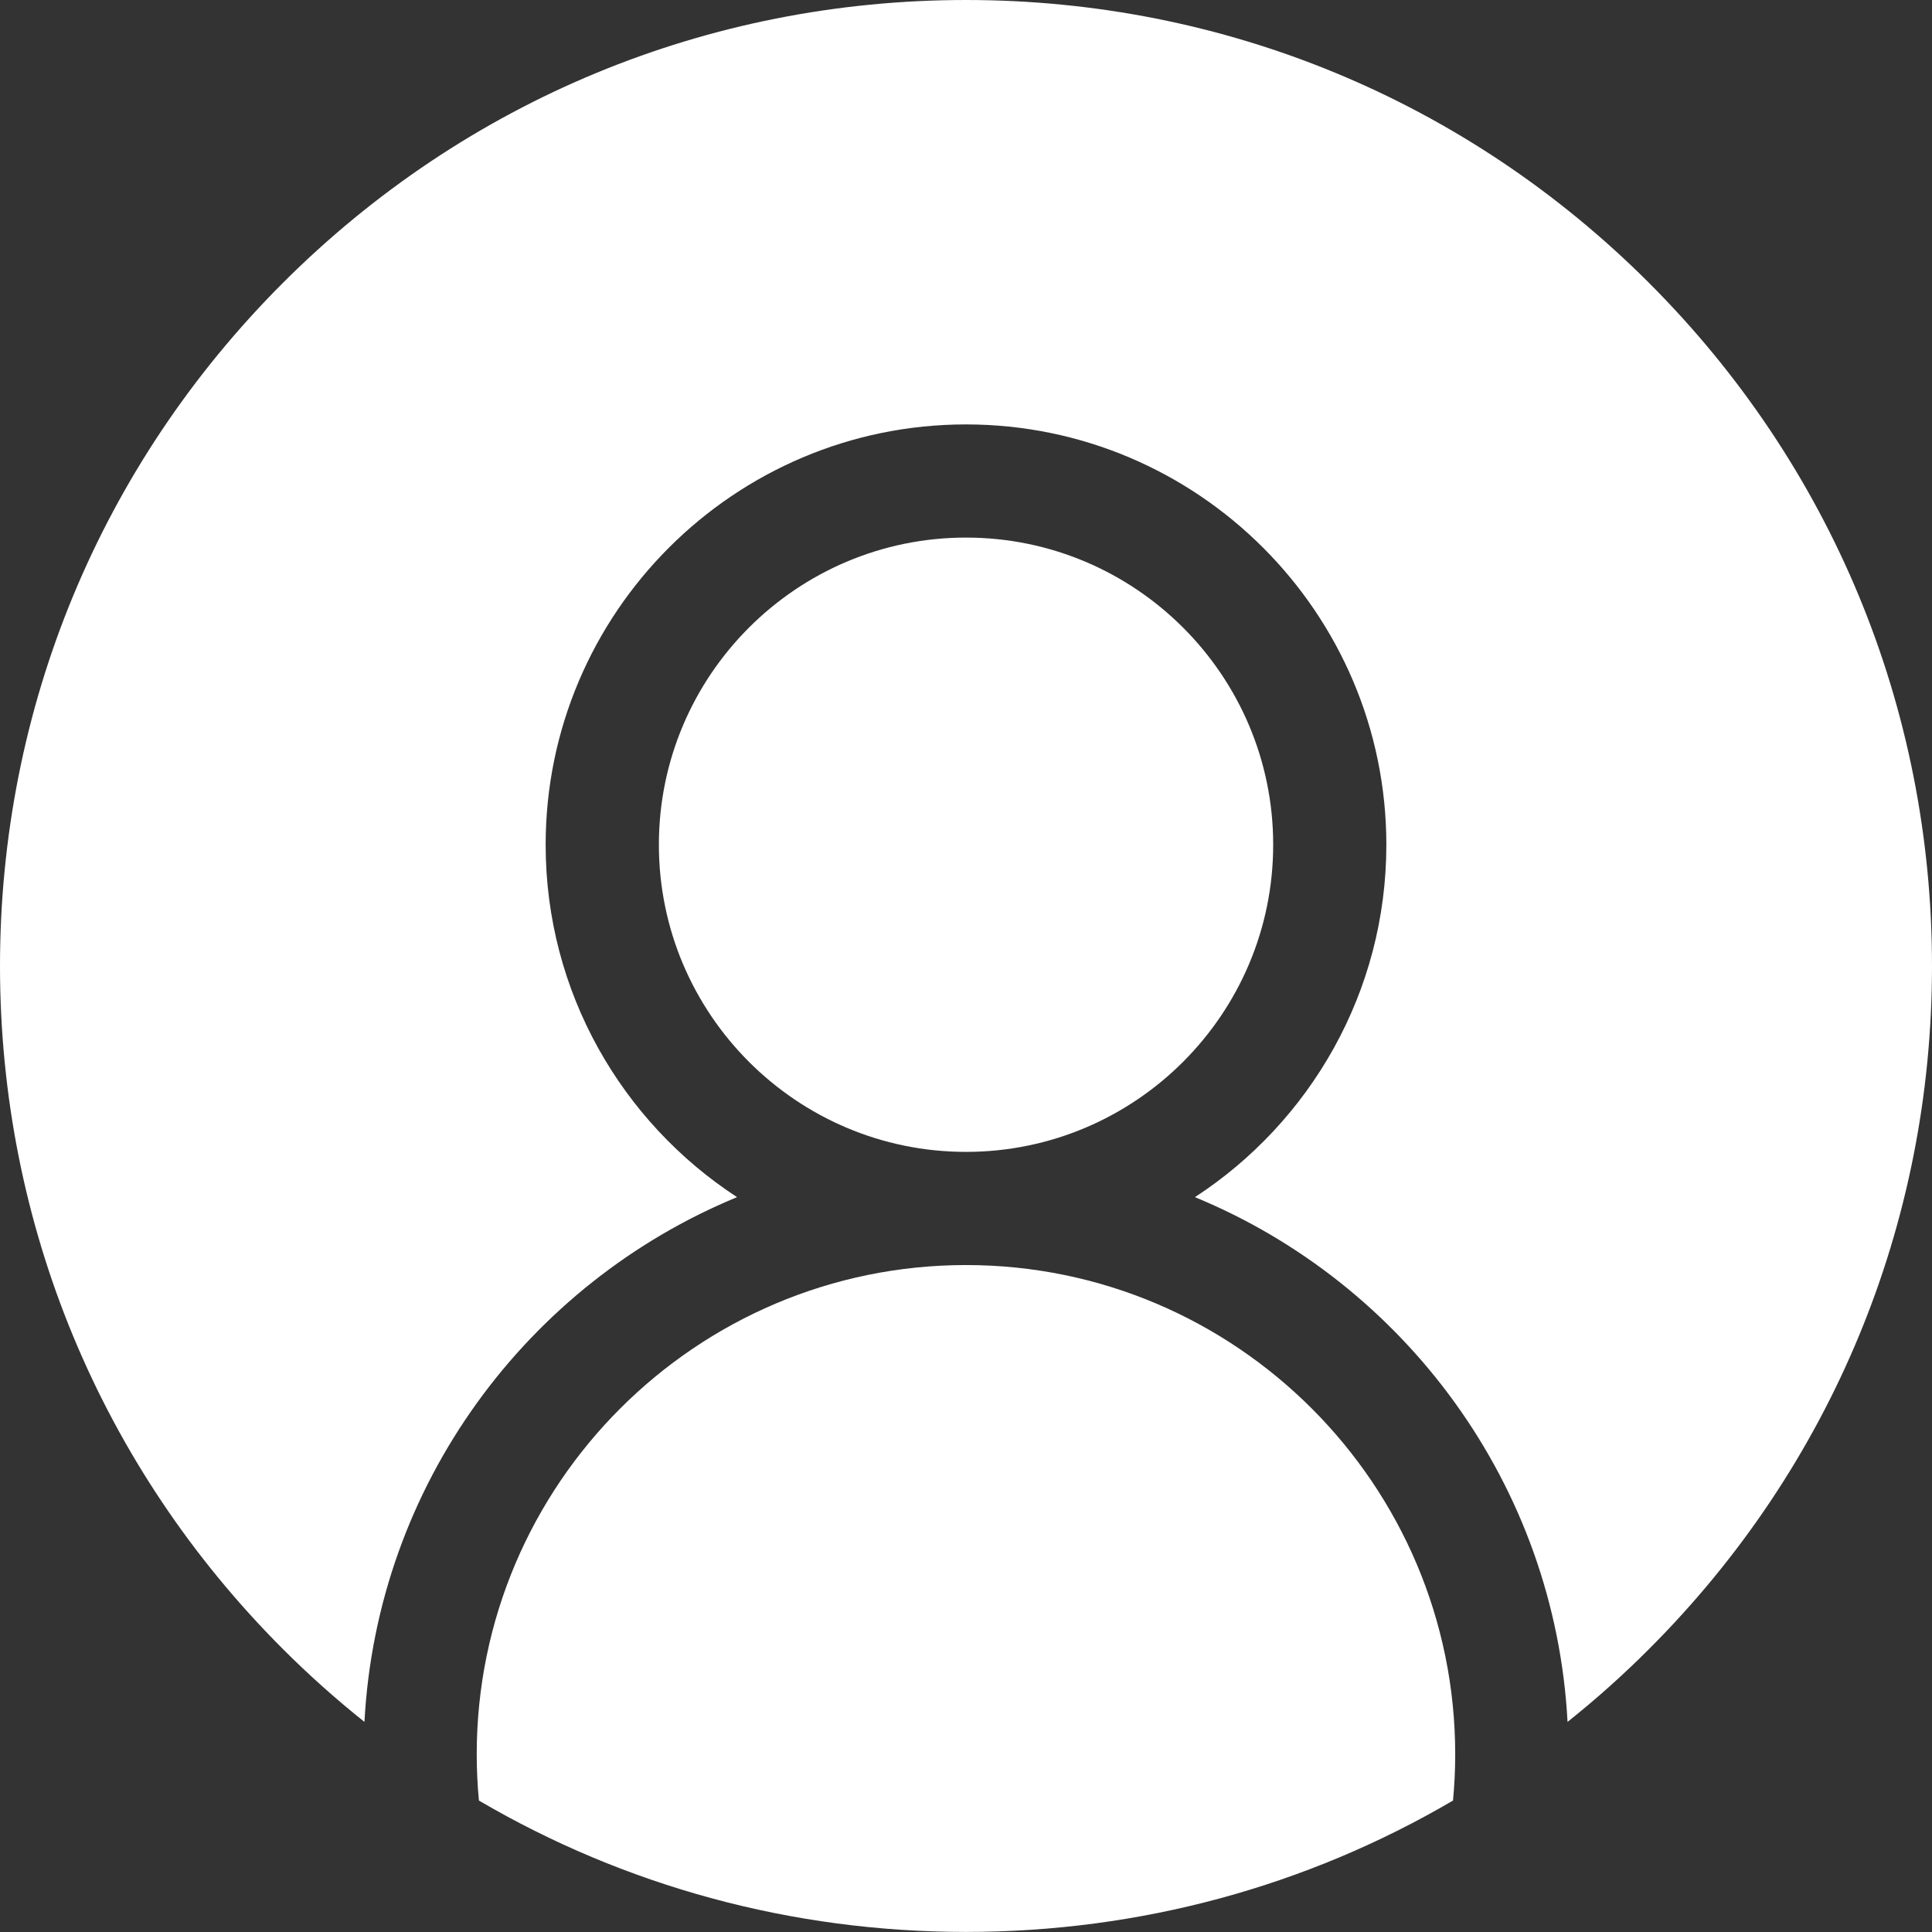 <svg width="28" height="28" viewBox="0 0 28 28" fill="none" xmlns="http://www.w3.org/2000/svg">
<rect x="0" y="0" width="28" height="28" fill="#333333" stroke="none"/>
<g clip-path="url(#clip0)">
<path d="M14 18.334C10.09 18.334 6.909 21.515 6.909 25.425C6.909 25.651 6.92 25.875 6.941 26.095C9.06 27.337 11.479 27.999 14 27.999C16.521 27.999 18.939 27.337 21.058 26.095C21.079 25.874 21.09 25.651 21.09 25.425C21.09 21.515 17.91 18.334 14 18.334Z" fill="white"/>
<path d="M23.899 4.1C21.255 1.456 17.74 0 14 0C10.26 0 6.745 1.456 4.1 4.1C1.456 6.745 0 10.26 0 14C0 17.739 1.456 21.255 4.1 23.899C4.477 24.276 4.872 24.628 5.282 24.955C5.465 21.517 7.646 18.602 10.682 17.35C9.013 16.262 7.908 14.379 7.908 12.243C7.908 8.884 10.641 6.151 14 6.151C17.359 6.151 20.092 8.884 20.092 12.243C20.092 14.379 18.987 16.262 17.318 17.35C20.354 18.602 22.535 21.517 22.718 24.955C23.128 24.628 23.523 24.276 23.899 23.899C26.544 21.255 28 17.739 28 14C28 10.26 26.544 6.745 23.899 4.1Z" fill="white"/>
<path d="M18.452 12.242C18.452 9.788 16.455 7.791 14 7.791C11.546 7.791 9.549 9.788 9.549 12.242C9.549 14.697 11.546 16.694 14 16.694C16.455 16.694 18.452 14.697 18.452 12.242Z" fill="white"/>
</g>
<defs>
<clipPath id="clip0">
<rect width="28" height="28" fill="white"/>
</clipPath>
</defs>
</svg>
